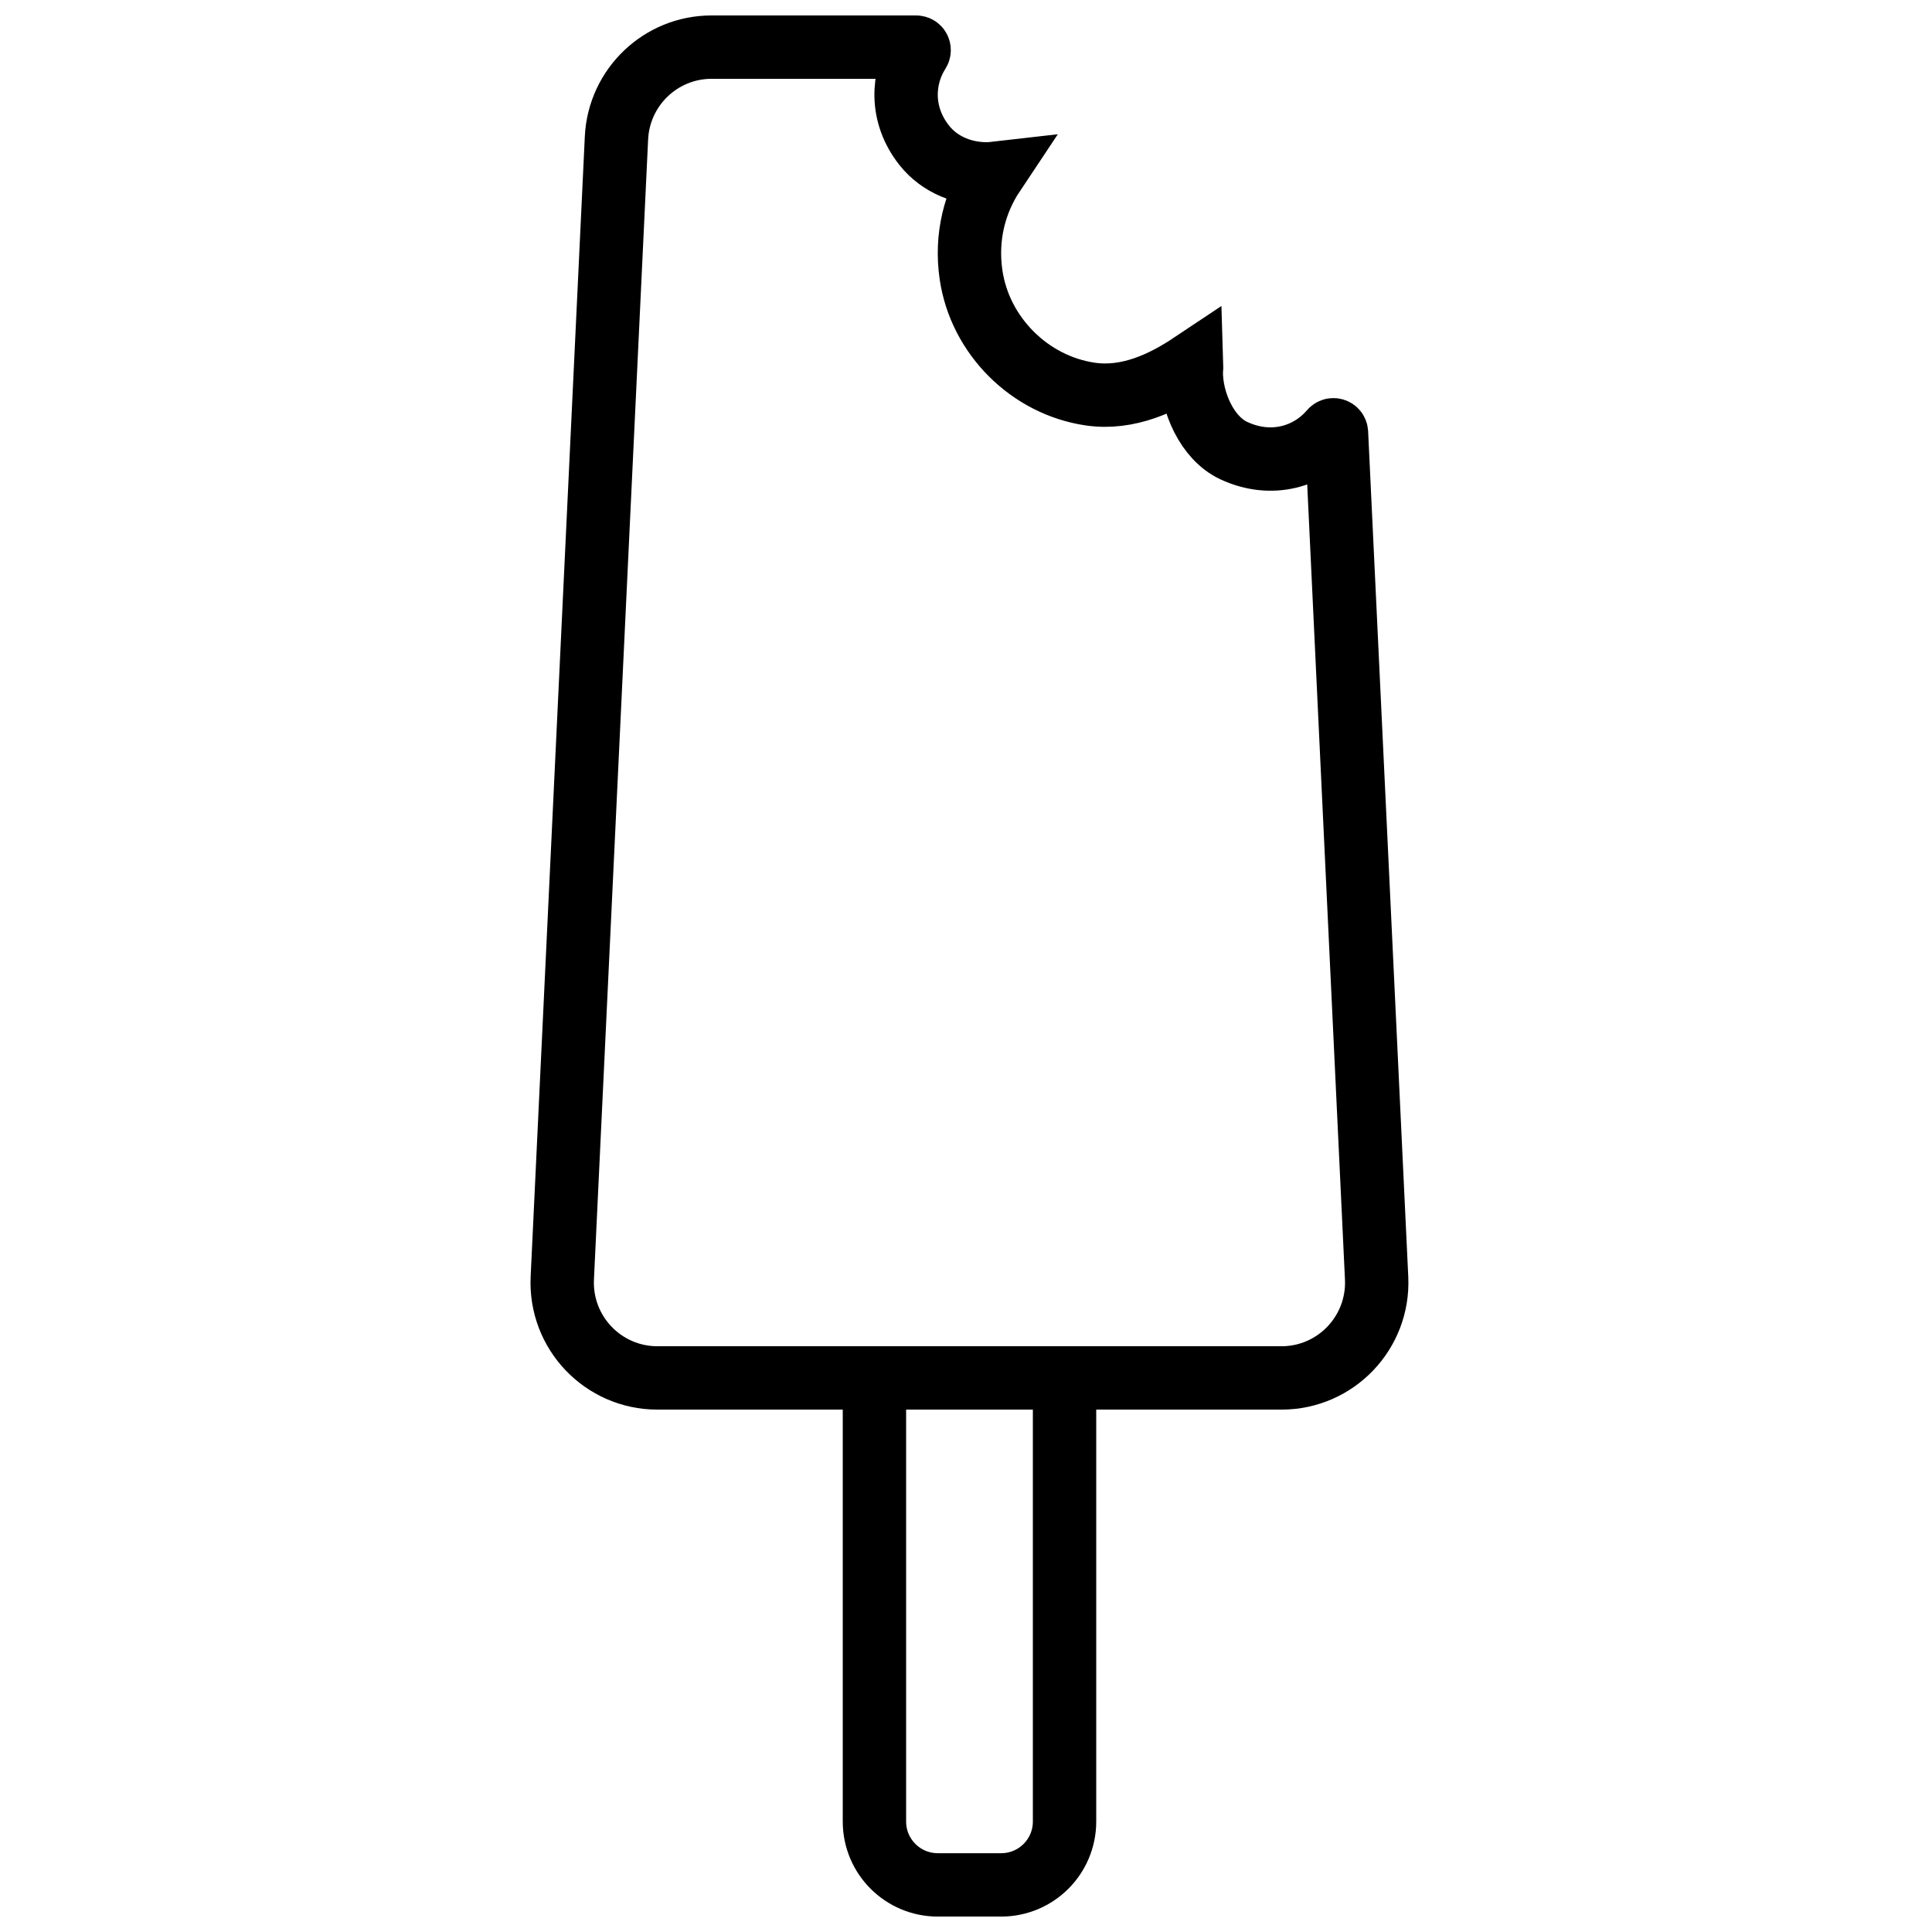 <?xml version="1.0" encoding="UTF-8"?>
<!-- Uploaded to: ICON Repo, www.svgrepo.com, Generator: ICON Repo Mixer Tools -->
<svg width="800px" height="800px" version="1.1" viewBox="144 144 512 512" xmlns="http://www.w3.org/2000/svg">
 <defs>
  <clipPath id="b">
   <path d="m280 414h242v237.9h-242z"/>
  </clipPath>
  <clipPath id="a">
   <path d="m197 148.09h407v456.91h-407z"/>
  </clipPath>
 </defs>
 <g>
  <g clip-path="url(#b)">
   <path transform="matrix(8.397 0 0 8.397 290.84 156.49)" d="m16.11 42v14c0 1.105-0.895 2-2 2h-2c-1.105 0-2-0.895-2-2v-14" fill="none" stroke="#000000" stroke-width="2"/>
  </g>
  <g clip-path="url(#a)">
   <path transform="matrix(8.397 0 0 8.397 290.84 156.49)" d="m25.959 38.85c0.08 1.72-1.29 3.15-3 3.15h-19.7c-1.71 0-3.08-1.43-3-3.15l1.71-35.99c0.08-1.6 1.4-2.86 3-2.86h6.456c0.079 0 0.122 0.084 0.079 0.151-0.514 0.8-0.597 1.968 0.179 2.949 0.493 0.622 1.27 0.924 2.063 0.899 0.04-0.002 0.08-0.004 0.123-0.009-0.596 0.894-0.884 2.004-0.71 3.196 0.28 1.917 1.848 3.485 3.765 3.764 1.192 0.174 2.301-0.354 3.195-0.95 0.006 0.188-0.01 0.168-0.01 0.257 0 0.935 0.494 2.081 1.341 2.476 1.199 0.56 2.383 0.184 3.066-0.619 0.06-0.071 0.171-0.038 0.176 0.054z" fill="none" stroke="#000000" stroke-width="2"/>
  </g>
 </g>
</svg>